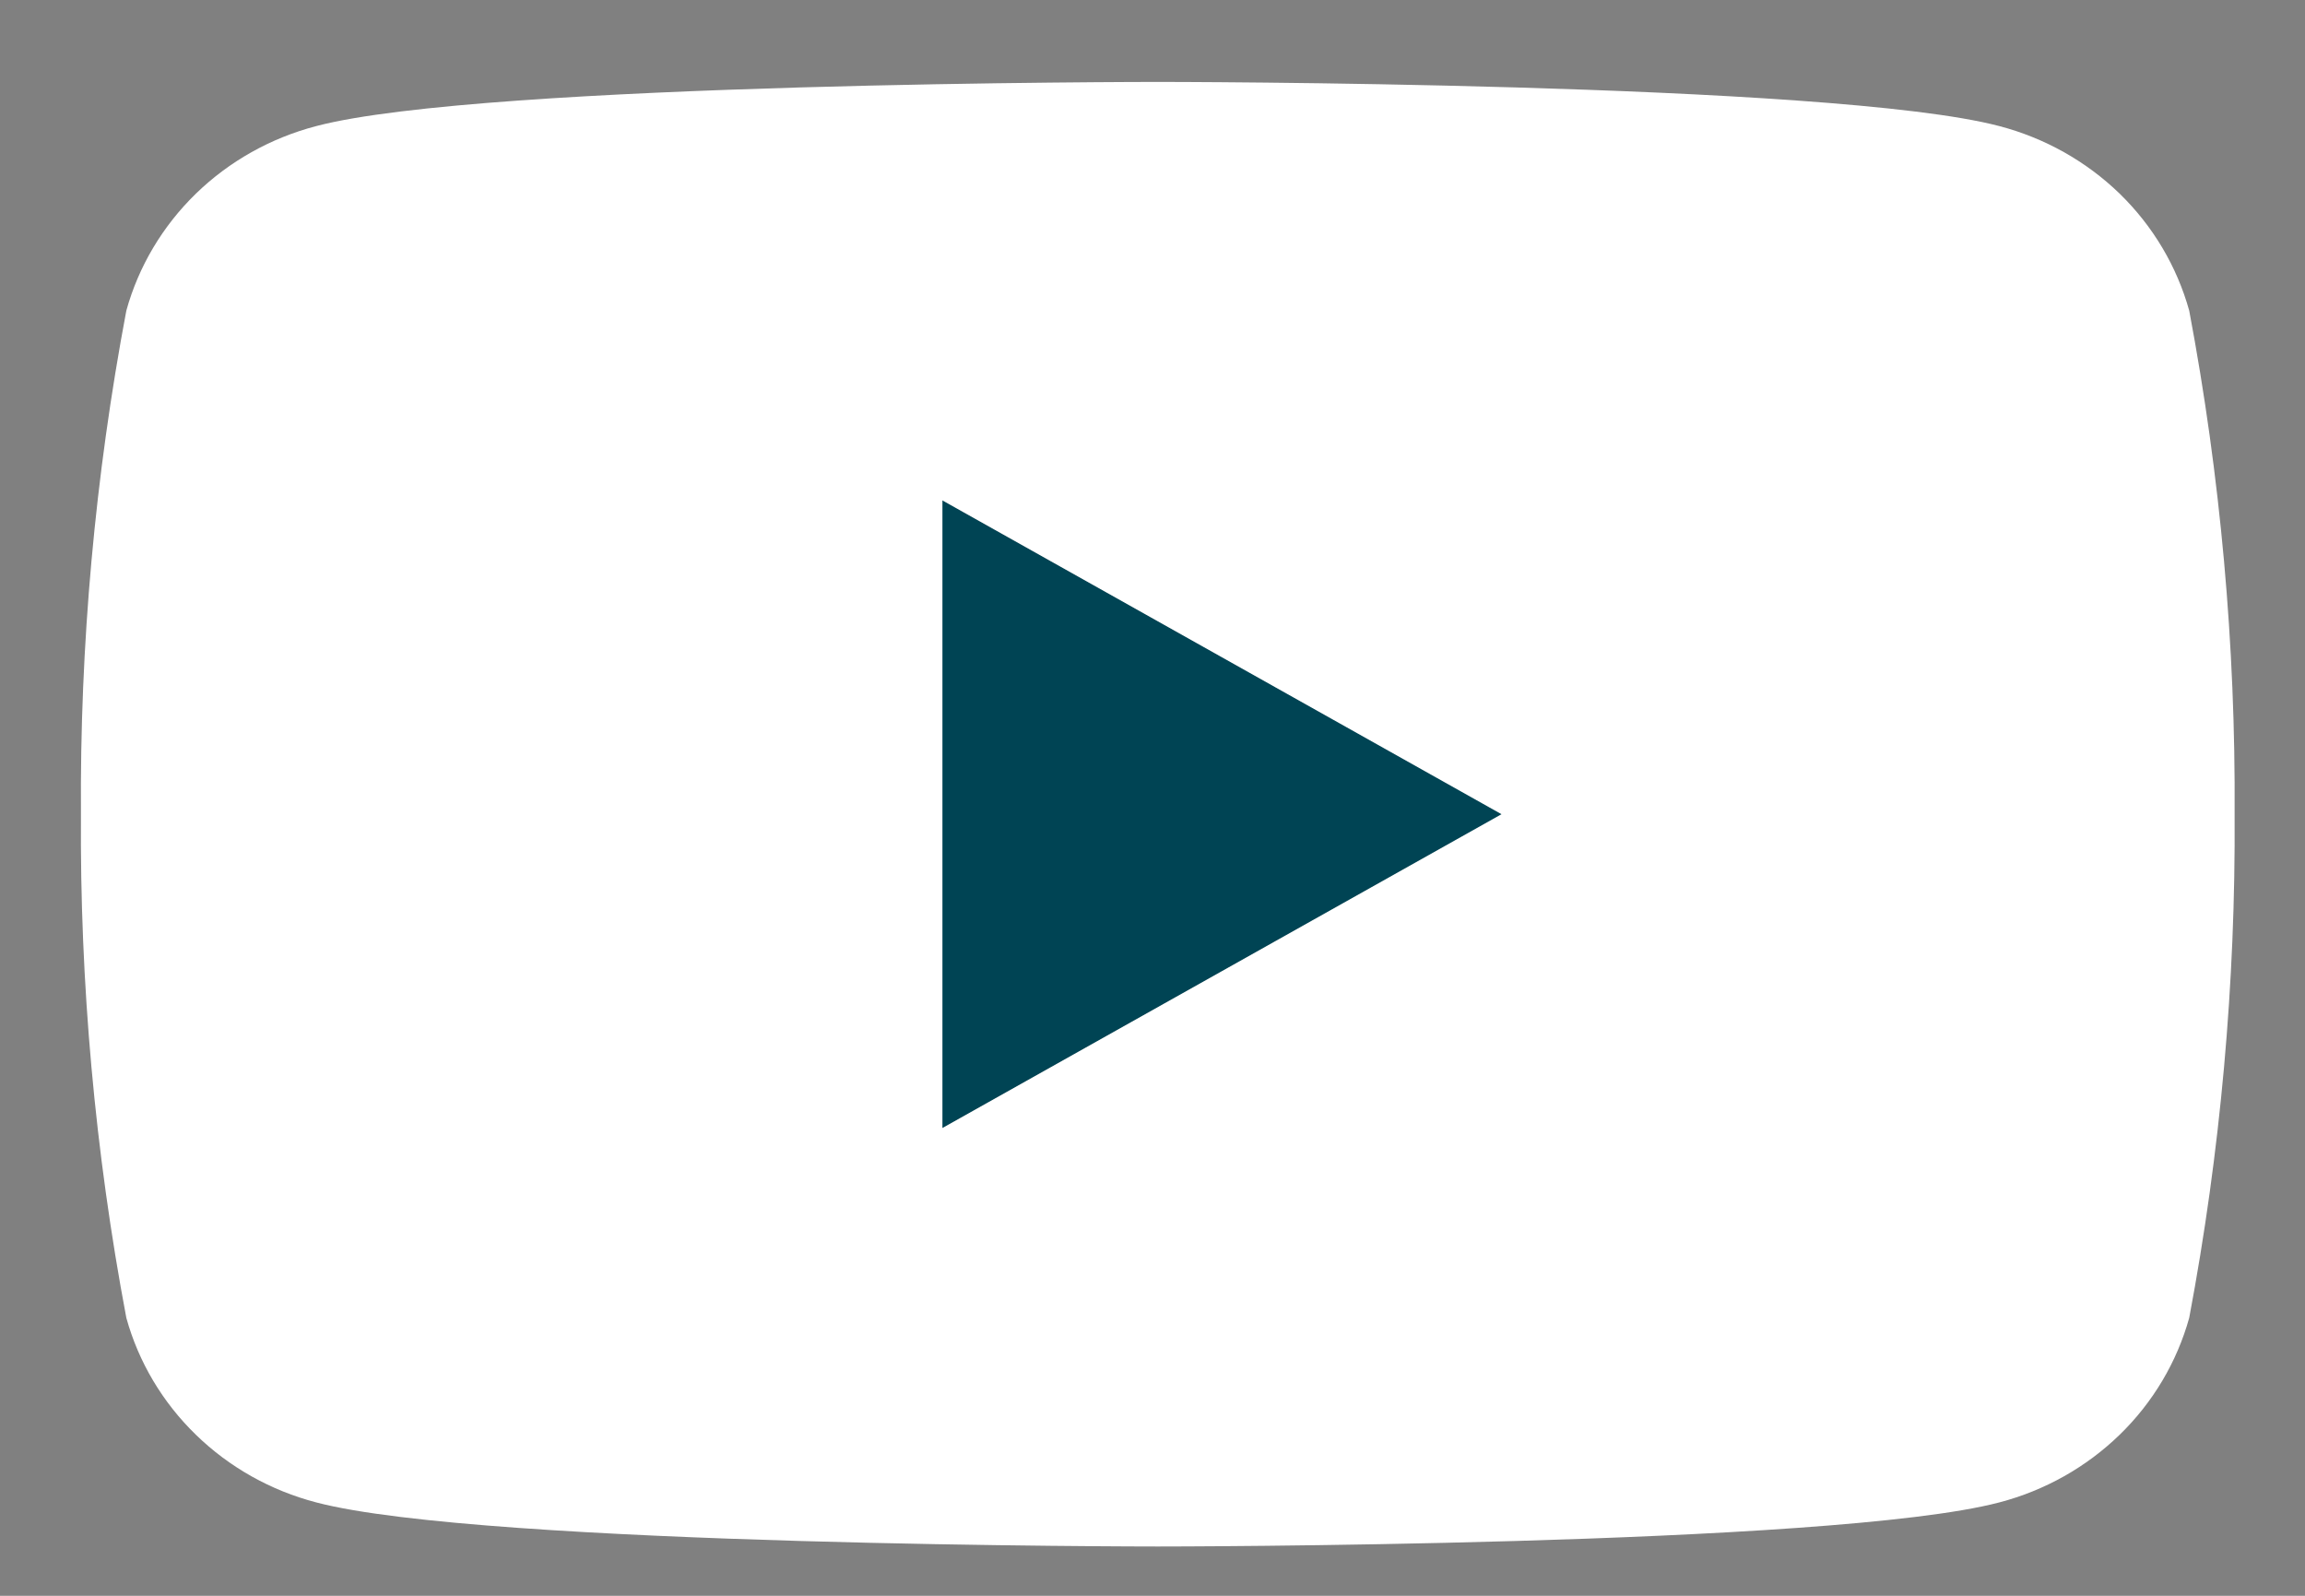 <svg width="26" height="18" viewBox="0 0 26 18" fill="none" xmlns="http://www.w3.org/2000/svg">
<rect x="0" y="0" width="26" height="18" fill="#808080" stroke="none"/>
<path d="M10.63 12.726V5.643L16.946 9.184L10.63 12.726Z" fill="#004454"/>
<path d="M24.694 3.504C24.555 3.005 24.285 2.55 23.909 2.184C23.532 1.819 23.064 1.556 22.551 1.422C20.659 0.924 13.059 0.924 13.059 0.924C13.059 0.924 5.459 0.924 3.568 1.422C3.054 1.556 2.586 1.819 2.21 2.184C1.834 2.55 1.563 3.005 1.425 3.504C1.071 5.377 0.9 7.279 0.913 9.184C0.9 11.089 1.071 12.991 1.425 14.865C1.563 15.364 1.834 15.819 2.21 16.184C2.586 16.55 3.054 16.813 3.568 16.947C5.459 17.444 13.059 17.444 13.059 17.444C13.059 17.444 20.659 17.444 22.551 16.947C23.064 16.813 23.532 16.55 23.909 16.184C24.285 15.819 24.555 15.364 24.694 14.865C25.047 12.991 25.218 11.089 25.206 9.184C25.218 7.279 25.047 5.377 24.694 3.504ZM10.63 12.724V5.644L16.937 9.184L10.63 12.724Z" fill="white"/>
</svg>
